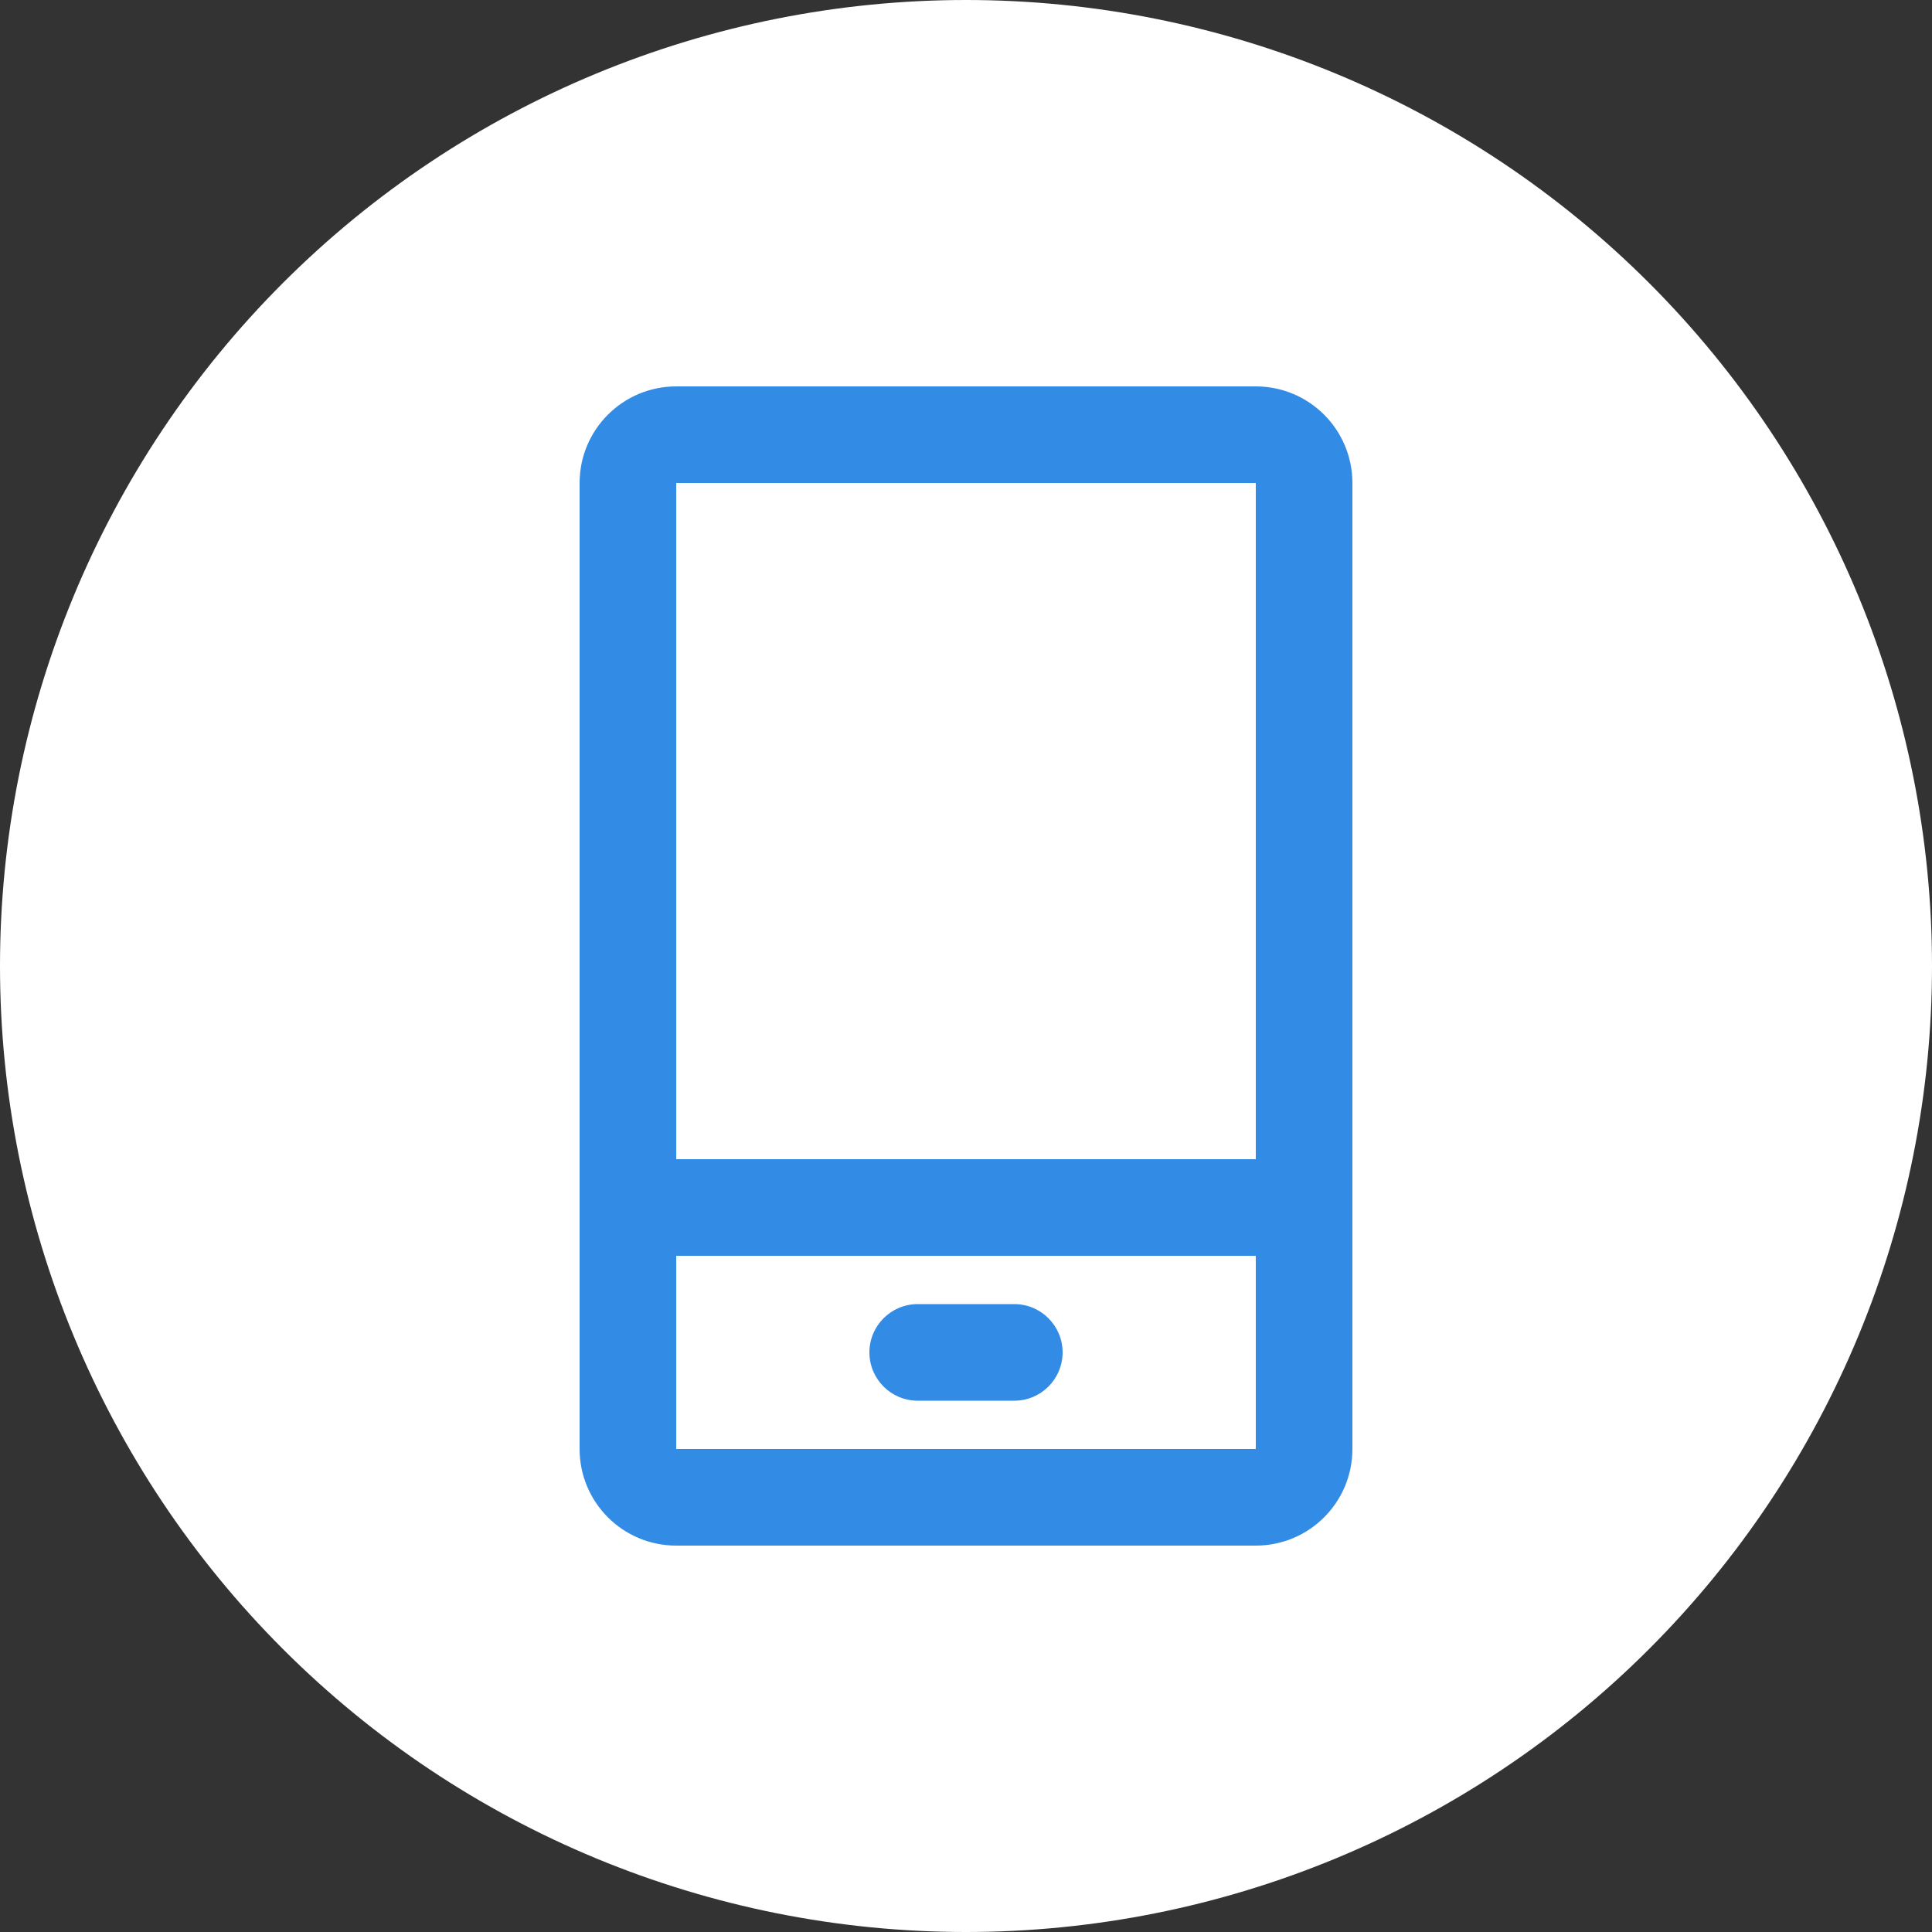 <svg width="40" height="40" viewBox="0 0 40 40" fill="none" xmlns="http://www.w3.org/2000/svg">
<rect x="0" y="0" width="40" height="40" fill="#333333" stroke="none"/>
<path d="M20 40C14.696 40 9.609 37.893 5.858 34.142C2.107 30.391 0 25.304 0 20H0C0 14.696 2.107 9.609 5.858 5.858C9.609 2.107 14.696 0 20 0V0C25.304 0 30.391 2.107 34.142 5.858C37.893 9.609 40 14.696 40 20C40 25.304 37.893 30.391 34.142 34.142C30.391 37.893 25.304 40 20 40Z" fill="white"/>
<path fill-rule="evenodd" clip-rule="evenodd" d="M26 10H14V30H26V10ZM14 8C12.895 8 12 8.895 12 10V30C12 31.105 12.895 32 14 32H26C27.105 32 28 31.105 28 30V10C28 8.895 27.105 8 26 8H14Z" fill="#328CE5"/>
<path fill-rule="evenodd" clip-rule="evenodd" d="M13 25C13 24.448 13.448 24 14 24L26 24C26.552 24 27 24.448 27 25C27 25.552 26.552 26 26 26L14 26C13.448 26 13 25.552 13 25Z" fill="#328CE5"/>
<path fill-rule="evenodd" clip-rule="evenodd" d="M18 28C18 27.448 18.448 27 19 27L21 27C21.552 27 22 27.448 22 28C22 28.552 21.552 29 21 29L19 29C18.448 29 18 28.552 18 28Z" fill="#328CE5"/>
</svg>
